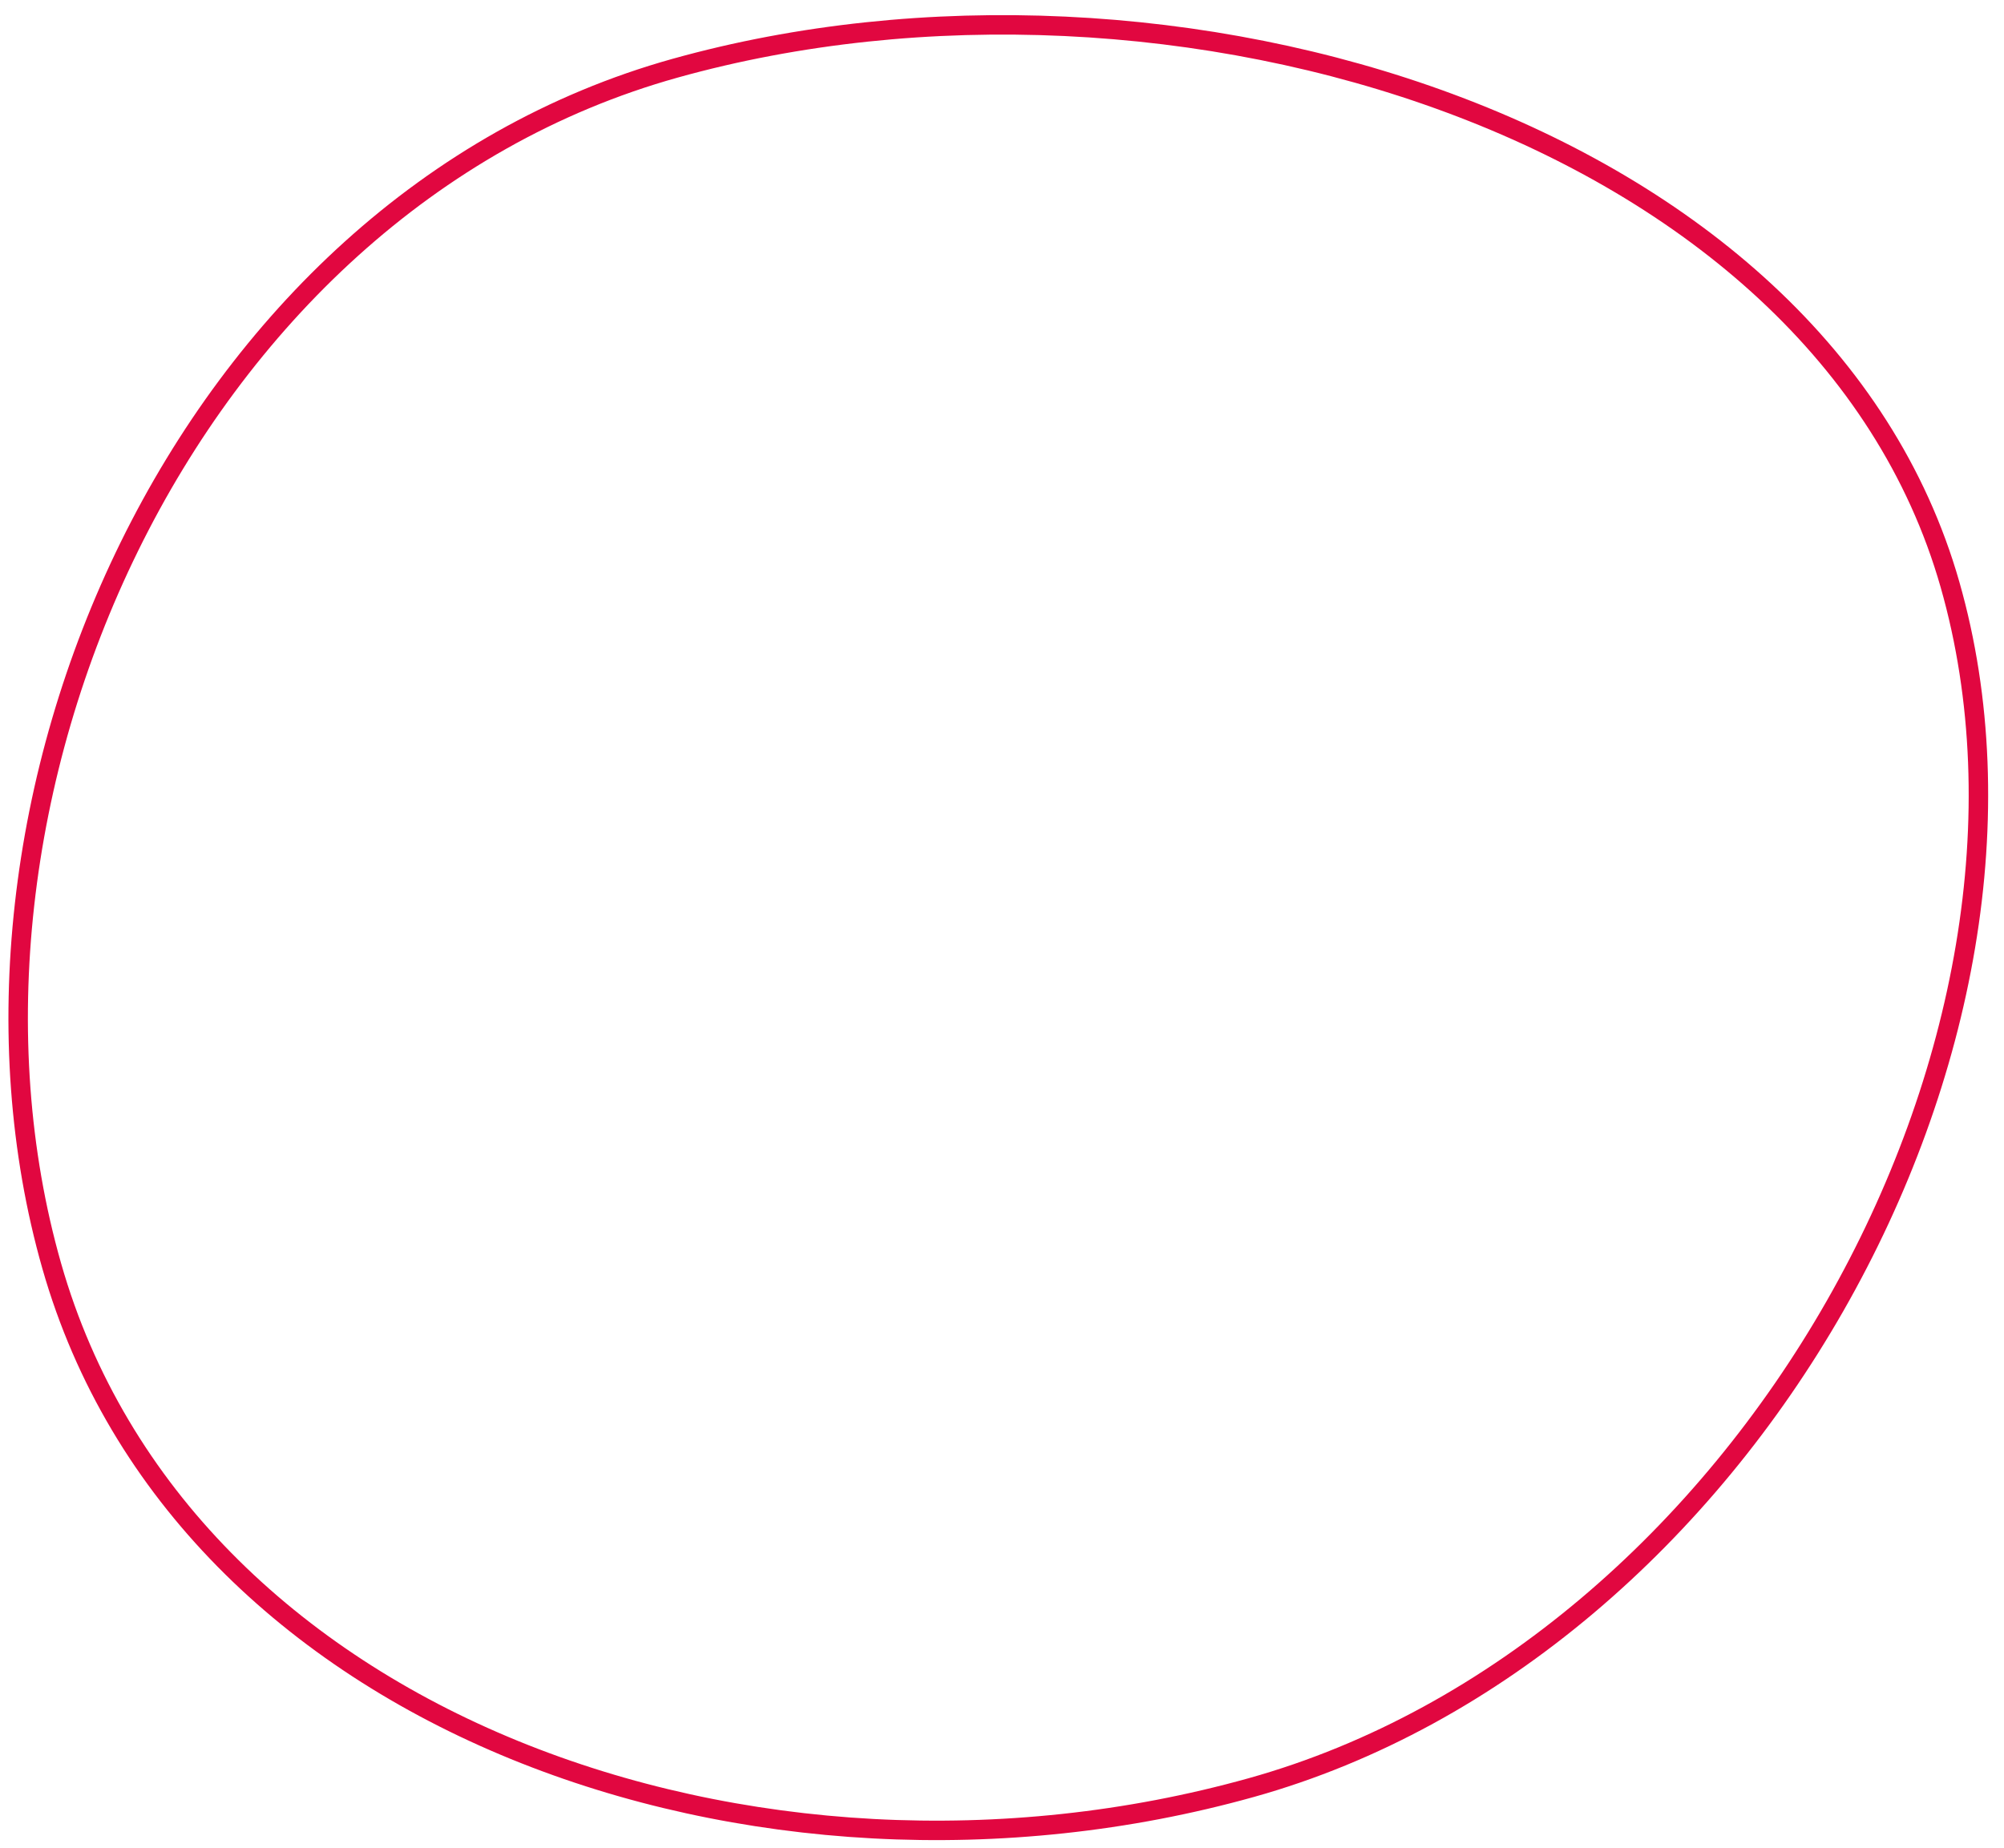 <?xml version="1.0" encoding="UTF-8"?> <svg xmlns="http://www.w3.org/2000/svg" width="103" height="95" viewBox="0 0 103 95" fill="none"> <path d="M100.225 30.055C103.58 41.815 100.968 55.501 94.307 67.156C87.647 78.808 76.977 88.362 64.31 91.902C51.595 95.455 37.843 94.629 26.437 89.967C15.034 85.306 6.01 76.828 2.66 65.088C-0.702 53.302 0.96 39.671 6.653 28.093C12.344 16.519 22.04 7.044 34.694 3.508C47.408 -0.045 62.137 0.712 74.523 5.315C86.912 9.92 96.883 18.34 100.225 30.055Z" stroke="#E10740"></path> </svg> 